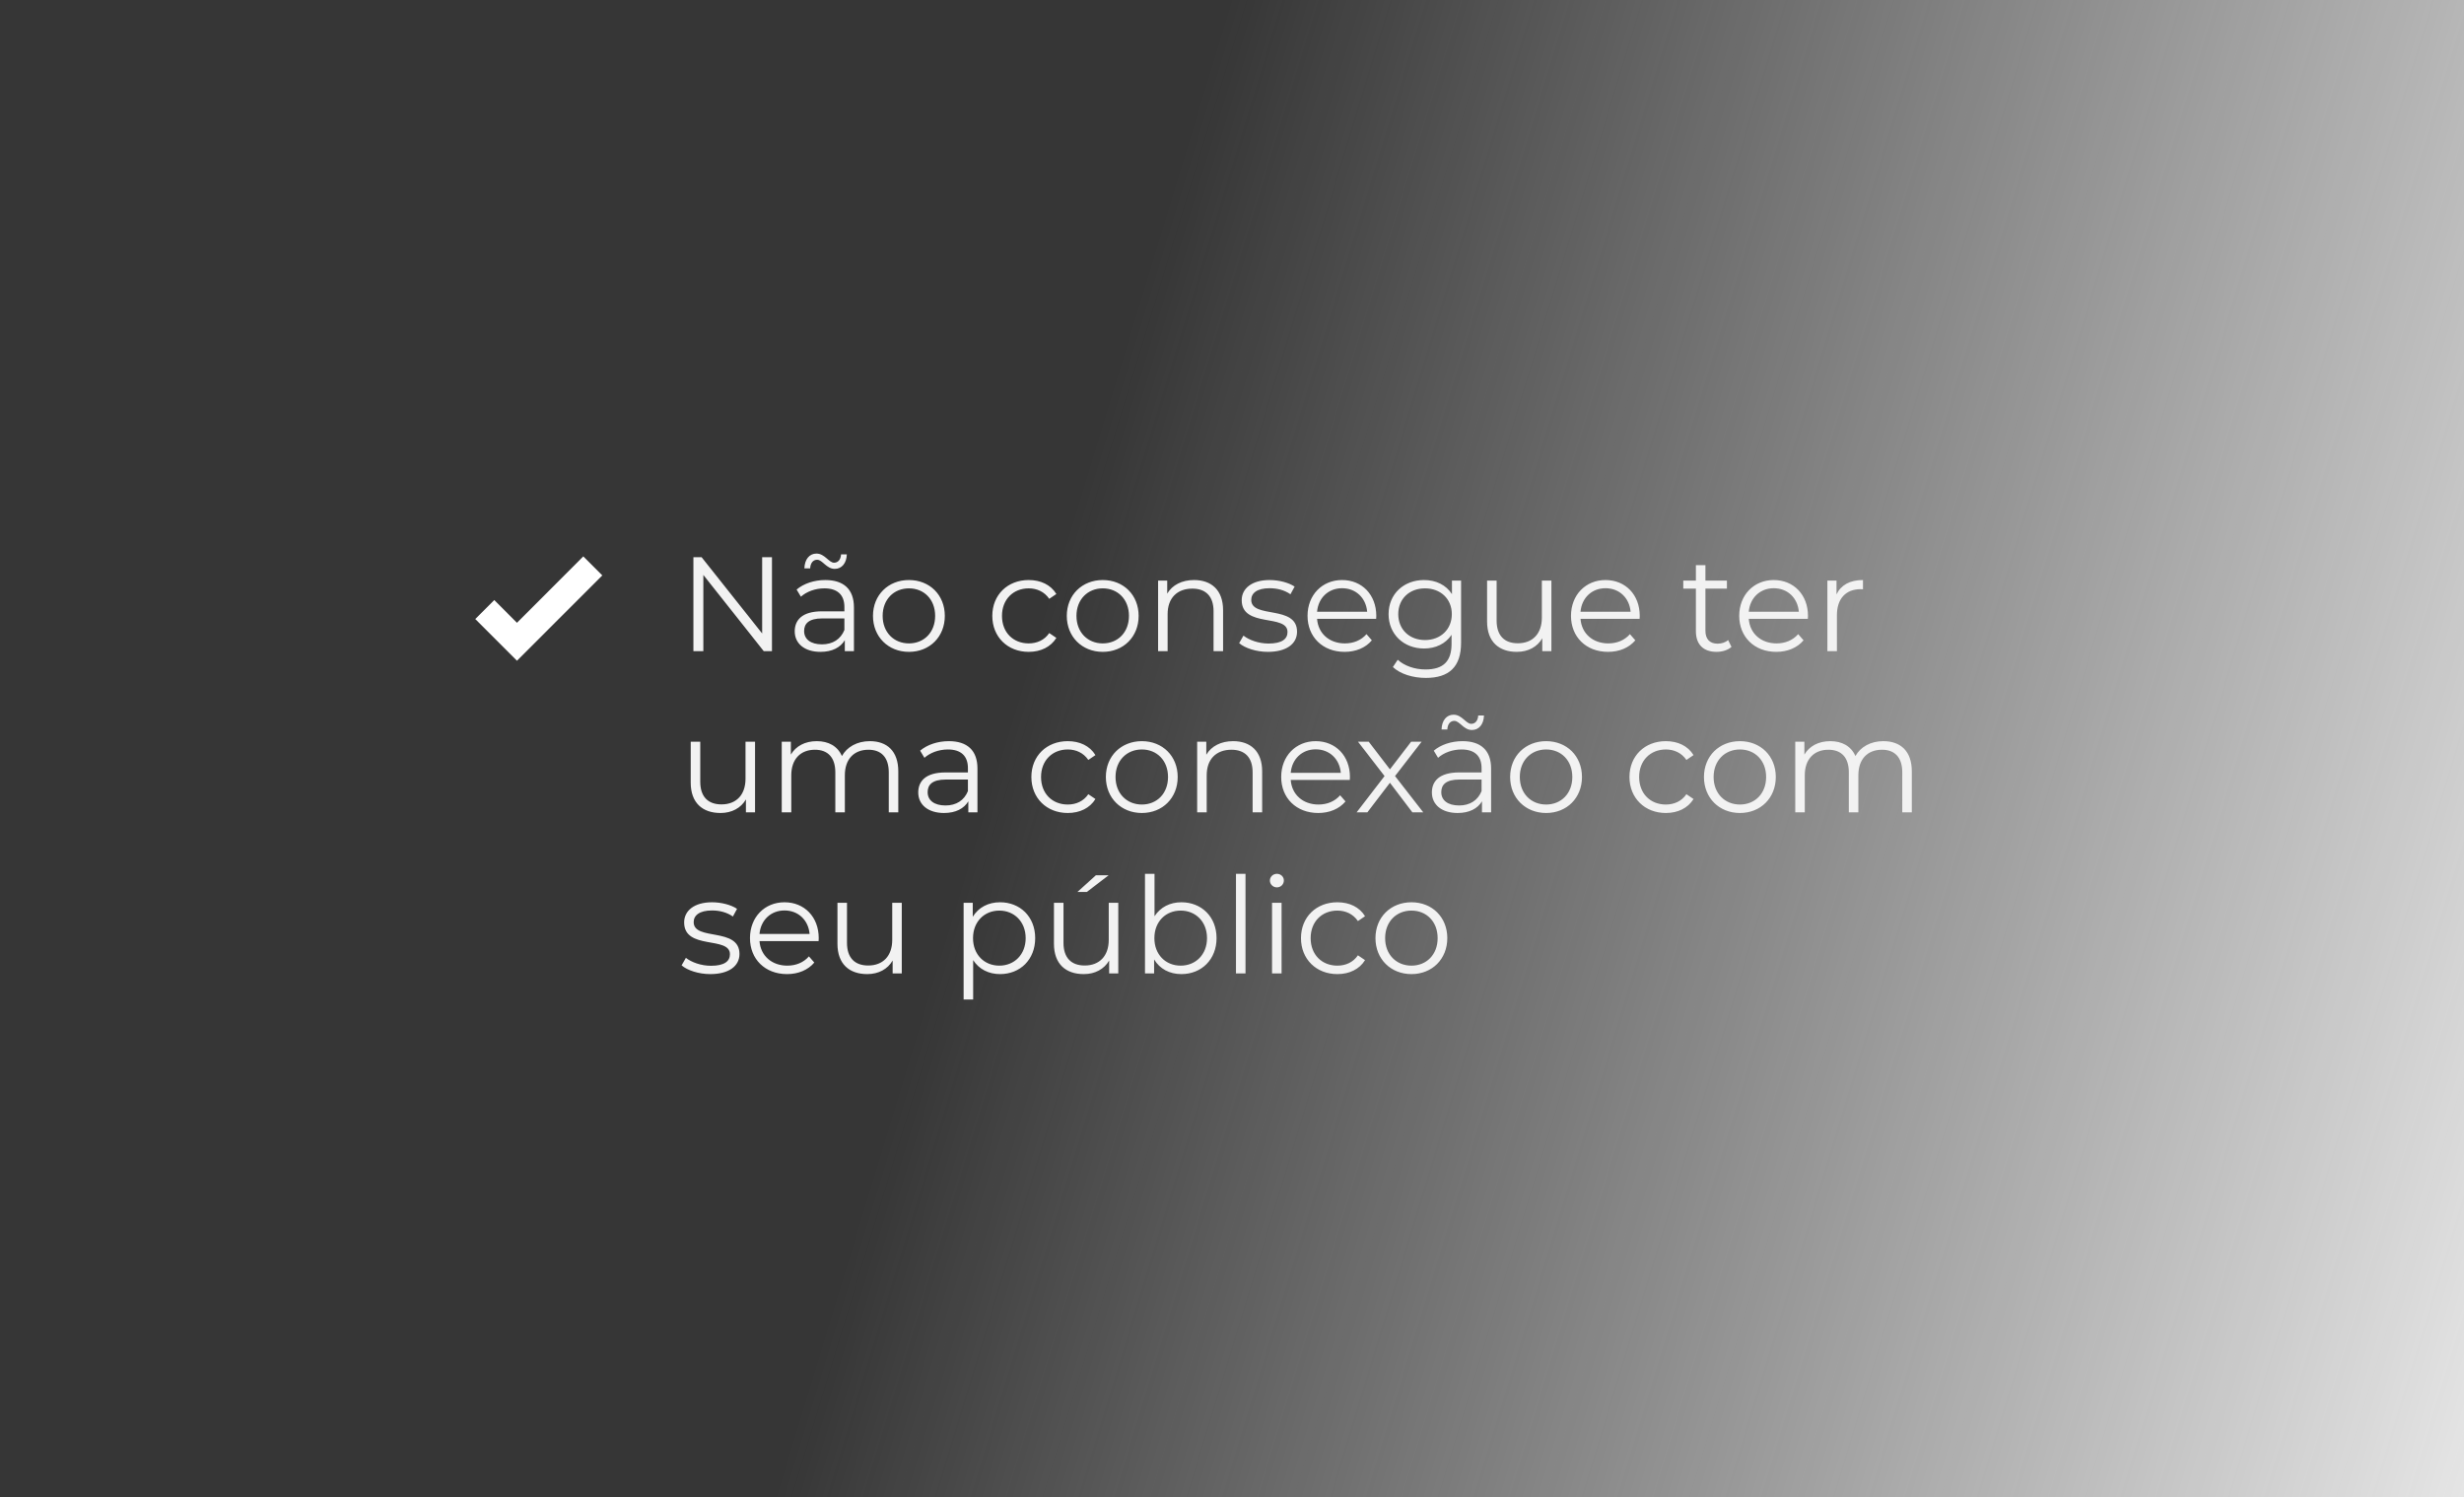 <svg xmlns="http://www.w3.org/2000/svg" width="367" height="223" viewBox="0 0 367 223" fill="none"><rect width="367" height="223" fill="url(#paint0_linear_9543_470)"></rect><path d="M113.52 83H114.98V97H113.76L104.76 85.64V97H103.28V83H104.5L113.52 94.36V83ZM121.71 83.38C121.11 83.38 120.71 83.86 120.67 84.66H119.81C119.85 83.32 120.55 82.46 121.61 82.46C122.85 82.46 123.45 83.82 124.23 83.82C124.83 83.82 125.23 83.34 125.27 82.58H126.13C126.09 83.88 125.39 84.74 124.33 84.74C123.09 84.74 122.51 83.38 121.71 83.38ZM122.93 86.4C125.65 86.4 127.19 87.76 127.19 90.48V97H125.83V95.36C125.19 96.44 123.95 97.1 122.21 97.1C119.83 97.1 118.37 95.86 118.37 94.04C118.37 92.42 119.41 91.06 122.43 91.06H125.77V90.42C125.77 88.62 124.75 87.64 122.79 87.64C121.43 87.64 120.15 88.12 119.29 88.88L118.65 87.82C119.71 86.92 121.27 86.4 122.93 86.4ZM122.43 95.98C124.03 95.98 125.21 95.22 125.77 93.84V92.12H122.47C120.43 92.12 119.77 92.92 119.77 94C119.77 95.22 120.75 95.98 122.43 95.98ZM135.385 97.1C132.305 97.1 130.025 94.86 130.025 91.74C130.025 88.62 132.305 86.4 135.385 86.4C138.465 86.4 140.725 88.62 140.725 91.74C140.725 94.86 138.465 97.1 135.385 97.1ZM135.385 95.84C137.625 95.84 139.285 94.2 139.285 91.74C139.285 89.28 137.625 87.64 135.385 87.64C133.145 87.64 131.465 89.28 131.465 91.74C131.465 94.2 133.145 95.84 135.385 95.84ZM153.219 97.1C150.079 97.1 147.799 94.88 147.799 91.74C147.799 88.6 150.079 86.4 153.219 86.4C154.999 86.4 156.499 87.1 157.339 88.48L156.279 89.2C155.559 88.14 154.439 87.64 153.219 87.64C150.919 87.64 149.239 89.28 149.239 91.74C149.239 94.22 150.919 95.84 153.219 95.84C154.439 95.84 155.559 95.36 156.279 94.3L157.339 95.02C156.499 96.38 154.999 97.1 153.219 97.1ZM164.253 97.1C161.173 97.1 158.893 94.86 158.893 91.74C158.893 88.62 161.173 86.4 164.253 86.4C167.333 86.4 169.593 88.62 169.593 91.74C169.593 94.86 167.333 97.1 164.253 97.1ZM164.253 95.84C166.493 95.84 168.153 94.2 168.153 91.74C168.153 89.28 166.493 87.64 164.253 87.64C162.013 87.64 160.333 89.28 160.333 91.74C160.333 94.2 162.013 95.84 164.253 95.84ZM177.852 86.4C180.412 86.4 182.172 87.88 182.172 90.9V97H180.752V91.04C180.752 88.82 179.592 87.68 177.592 87.68C175.332 87.68 173.912 89.08 173.912 91.48V97H172.492V86.48H173.852V88.42C174.612 87.14 176.032 86.4 177.852 86.4ZM188.847 97.1C187.107 97.1 185.427 96.54 184.567 95.8L185.207 94.68C186.047 95.34 187.467 95.86 188.947 95.86C190.947 95.86 191.767 95.18 191.767 94.14C191.767 91.4 184.947 93.56 184.947 89.4C184.947 87.68 186.427 86.4 189.107 86.4C190.467 86.4 191.947 86.78 192.827 87.38L192.207 88.52C191.287 87.88 190.187 87.62 189.107 87.62C187.207 87.62 186.367 88.36 186.367 89.36C186.367 92.2 193.187 90.06 193.187 94.1C193.187 95.92 191.587 97.1 188.847 97.1ZM204.992 91.74C204.992 91.86 204.972 92.02 204.972 92.18H196.172C196.332 94.38 198.012 95.84 200.312 95.84C201.592 95.84 202.732 95.38 203.532 94.46L204.332 95.38C203.392 96.5 201.932 97.1 200.272 97.1C196.992 97.1 194.752 94.86 194.752 91.74C194.752 88.62 196.932 86.4 199.892 86.4C202.852 86.4 204.992 88.58 204.992 91.74ZM199.892 87.62C197.852 87.62 196.352 89.06 196.172 91.12H203.632C203.452 89.06 201.952 87.62 199.892 87.62ZM216.262 86.48H217.622V95.72C217.622 99.34 215.842 100.98 212.362 100.98C210.442 100.98 208.562 100.4 207.462 99.36L208.182 98.28C209.182 99.18 210.702 99.72 212.322 99.72C214.982 99.72 216.202 98.5 216.202 95.9V94.56C215.322 95.9 213.822 96.6 212.102 96.6C209.102 96.6 206.822 94.5 206.822 91.48C206.822 88.46 209.102 86.4 212.102 86.4C213.862 86.4 215.382 87.12 216.262 88.5V86.48ZM212.242 95.34C214.562 95.34 216.242 93.76 216.242 91.48C216.242 89.2 214.562 87.64 212.242 87.64C209.922 87.64 208.262 89.2 208.262 91.48C208.262 93.76 209.922 95.34 212.242 95.34ZM229.653 86.48H231.073V97H229.713V95.08C228.973 96.36 227.613 97.1 225.933 97.1C223.253 97.1 221.493 95.6 221.493 92.58V86.48H222.913V92.44C222.913 94.68 224.073 95.82 226.073 95.82C228.273 95.82 229.653 94.4 229.653 92V86.48ZM244.23 91.74C244.23 91.86 244.21 92.02 244.21 92.18H235.41C235.57 94.38 237.25 95.84 239.55 95.84C240.83 95.84 241.97 95.38 242.77 94.46L243.57 95.38C242.63 96.5 241.17 97.1 239.51 97.1C236.23 97.1 233.99 94.86 233.99 91.74C233.99 88.62 236.17 86.4 239.13 86.4C242.09 86.4 244.23 88.58 244.23 91.74ZM239.13 87.62C237.09 87.62 235.59 89.06 235.41 91.12H242.87C242.69 89.06 241.19 87.62 239.13 87.62ZM257.395 95.34L257.895 96.36C257.335 96.86 256.495 97.1 255.675 97.1C253.695 97.1 252.595 95.98 252.595 94.04V87.68H250.715V86.48H252.595V84.18H254.015V86.48H257.215V87.68H254.015V93.96C254.015 95.2 254.655 95.88 255.835 95.88C256.415 95.88 256.995 95.7 257.395 95.34ZM269.289 91.74C269.289 91.86 269.269 92.02 269.269 92.18H260.469C260.629 94.38 262.309 95.84 264.609 95.84C265.889 95.84 267.029 95.38 267.829 94.46L268.629 95.38C267.689 96.5 266.229 97.1 264.569 97.1C261.289 97.1 259.049 94.86 259.049 91.74C259.049 88.62 261.229 86.4 264.189 86.4C267.149 86.4 269.289 88.58 269.289 91.74ZM264.189 87.62C262.149 87.62 260.649 89.06 260.469 91.12H267.929C267.749 89.06 266.249 87.62 264.189 87.62ZM273.539 88.54C274.199 87.14 275.539 86.4 277.479 86.4V87.78C277.359 87.78 277.239 87.76 277.139 87.76C274.939 87.76 273.599 89.16 273.599 91.64V97H272.179V86.48H273.539V88.54ZM111.04 110.48H112.46V121H111.1V119.08C110.36 120.36 109 121.1 107.32 121.1C104.64 121.1 102.88 119.6 102.88 116.58V110.48H104.3V116.44C104.3 118.68 105.46 119.82 107.46 119.82C109.66 119.82 111.04 118.4 111.04 116V110.48ZM129.557 110.4C132.117 110.4 133.797 111.88 133.797 114.9V121H132.377V115.04C132.377 112.82 131.257 111.68 129.357 111.68C127.197 111.68 125.837 113.08 125.837 115.48V121H124.417V115.04C124.417 112.82 123.297 111.68 121.377 111.68C119.237 111.68 117.857 113.08 117.857 115.48V121H116.437V110.48H117.797V112.4C118.537 111.14 119.897 110.4 121.657 110.4C123.397 110.4 124.757 111.14 125.397 112.62C126.157 111.26 127.657 110.4 129.557 110.4ZM141.328 110.4C144.048 110.4 145.588 111.76 145.588 114.48V121H144.228V119.36C143.588 120.44 142.348 121.1 140.608 121.1C138.228 121.1 136.768 119.86 136.768 118.04C136.768 116.42 137.808 115.06 140.828 115.06H144.168V114.42C144.168 112.62 143.148 111.64 141.188 111.64C139.828 111.64 138.548 112.12 137.688 112.88L137.048 111.82C138.108 110.92 139.668 110.4 141.328 110.4ZM140.828 119.98C142.428 119.98 143.608 119.22 144.168 117.84V116.12H140.868C138.828 116.12 138.168 116.92 138.168 118C138.168 119.22 139.148 119.98 140.828 119.98ZM159.039 121.1C155.899 121.1 153.619 118.88 153.619 115.74C153.619 112.6 155.899 110.4 159.039 110.4C160.819 110.4 162.319 111.1 163.159 112.48L162.099 113.2C161.379 112.14 160.259 111.64 159.039 111.64C156.739 111.64 155.059 113.28 155.059 115.74C155.059 118.22 156.739 119.84 159.039 119.84C160.259 119.84 161.379 119.36 162.099 118.3L163.159 119.02C162.319 120.38 160.819 121.1 159.039 121.1ZM170.073 121.1C166.993 121.1 164.713 118.86 164.713 115.74C164.713 112.62 166.993 110.4 170.073 110.4C173.153 110.4 175.413 112.62 175.413 115.74C175.413 118.86 173.153 121.1 170.073 121.1ZM170.073 119.84C172.313 119.84 173.973 118.2 173.973 115.74C173.973 113.28 172.313 111.64 170.073 111.64C167.833 111.64 166.153 113.28 166.153 115.74C166.153 118.2 167.833 119.84 170.073 119.84ZM183.672 110.4C186.232 110.4 187.992 111.88 187.992 114.9V121H186.572V115.04C186.572 112.82 185.412 111.68 183.412 111.68C181.152 111.68 179.732 113.08 179.732 115.48V121H178.312V110.48H179.672V112.42C180.432 111.14 181.852 110.4 183.672 110.4ZM201.066 115.74C201.066 115.86 201.046 116.02 201.046 116.18H192.246C192.406 118.38 194.086 119.84 196.386 119.84C197.666 119.84 198.806 119.38 199.606 118.46L200.406 119.38C199.466 120.5 198.006 121.1 196.346 121.1C193.066 121.1 190.826 118.86 190.826 115.74C190.826 112.62 193.006 110.4 195.966 110.4C198.926 110.4 201.066 112.58 201.066 115.74ZM195.966 111.62C193.926 111.62 192.426 113.06 192.246 115.12H199.706C199.526 113.06 198.026 111.62 195.966 111.62ZM211.984 121H210.364L207.024 116.6L203.664 121H202.064L206.224 115.6L202.264 110.48H203.864L207.024 114.6L210.184 110.48H211.744L207.784 115.6L211.984 121ZM216.612 107.38C216.012 107.38 215.612 107.86 215.572 108.66H214.712C214.752 107.32 215.452 106.46 216.512 106.46C217.752 106.46 218.352 107.82 219.132 107.82C219.732 107.82 220.132 107.34 220.172 106.58H221.032C220.992 107.88 220.292 108.74 219.232 108.74C217.992 108.74 217.412 107.38 216.612 107.38ZM217.832 110.4C220.552 110.4 222.092 111.76 222.092 114.48V121H220.732V119.36C220.092 120.44 218.852 121.1 217.112 121.1C214.732 121.1 213.272 119.86 213.272 118.04C213.272 116.42 214.312 115.06 217.332 115.06H220.672V114.42C220.672 112.62 219.652 111.64 217.692 111.64C216.332 111.64 215.052 112.12 214.192 112.88L213.552 111.82C214.612 110.92 216.172 110.4 217.832 110.4ZM217.332 119.98C218.932 119.98 220.112 119.22 220.672 117.84V116.12H217.372C215.332 116.12 214.672 116.92 214.672 118C214.672 119.22 215.652 119.98 217.332 119.98ZM230.288 121.1C227.208 121.1 224.928 118.86 224.928 115.74C224.928 112.62 227.208 110.4 230.288 110.4C233.368 110.4 235.628 112.62 235.628 115.74C235.628 118.86 233.368 121.1 230.288 121.1ZM230.288 119.84C232.528 119.84 234.188 118.2 234.188 115.74C234.188 113.28 232.528 111.64 230.288 111.64C228.048 111.64 226.368 113.28 226.368 115.74C226.368 118.2 228.048 119.84 230.288 119.84ZM248.121 121.1C244.981 121.1 242.701 118.88 242.701 115.74C242.701 112.6 244.981 110.4 248.121 110.4C249.901 110.4 251.401 111.1 252.241 112.48L251.181 113.2C250.461 112.14 249.341 111.64 248.121 111.64C245.821 111.64 244.141 113.28 244.141 115.74C244.141 118.22 245.821 119.84 248.121 119.84C249.341 119.84 250.461 119.36 251.181 118.3L252.241 119.02C251.401 120.38 249.901 121.1 248.121 121.1ZM259.155 121.1C256.075 121.1 253.795 118.86 253.795 115.74C253.795 112.62 256.075 110.4 259.155 110.4C262.235 110.4 264.495 112.62 264.495 115.74C264.495 118.86 262.235 121.1 259.155 121.1ZM259.155 119.84C261.395 119.84 263.055 118.2 263.055 115.74C263.055 113.28 261.395 111.64 259.155 111.64C256.915 111.64 255.235 113.28 255.235 115.74C255.235 118.2 256.915 119.84 259.155 119.84ZM280.514 110.4C283.074 110.4 284.754 111.88 284.754 114.9V121H283.334V115.04C283.334 112.82 282.214 111.68 280.314 111.68C278.154 111.68 276.794 113.08 276.794 115.48V121H275.374V115.04C275.374 112.82 274.254 111.68 272.334 111.68C270.194 111.68 268.814 113.08 268.814 115.48V121H267.394V110.48H268.754V112.4C269.494 111.14 270.854 110.4 272.614 110.4C274.354 110.4 275.714 111.14 276.354 112.62C277.114 111.26 278.614 110.4 280.514 110.4ZM105.8 145.1C104.06 145.1 102.38 144.54 101.52 143.8L102.16 142.68C103 143.34 104.42 143.86 105.9 143.86C107.9 143.86 108.72 143.18 108.72 142.14C108.72 139.4 101.9 141.56 101.9 137.4C101.9 135.68 103.38 134.4 106.06 134.4C107.42 134.4 108.9 134.78 109.78 135.38L109.16 136.52C108.24 135.88 107.14 135.62 106.06 135.62C104.16 135.62 103.32 136.36 103.32 137.36C103.32 140.2 110.14 138.06 110.14 142.1C110.14 143.92 108.54 145.1 105.8 145.1ZM121.945 139.74C121.945 139.86 121.925 140.02 121.925 140.18H113.125C113.285 142.38 114.965 143.84 117.265 143.84C118.545 143.84 119.685 143.38 120.485 142.46L121.285 143.38C120.345 144.5 118.885 145.1 117.225 145.1C113.945 145.1 111.705 142.86 111.705 139.74C111.705 136.62 113.885 134.4 116.845 134.4C119.805 134.4 121.945 136.58 121.945 139.74ZM116.845 135.62C114.805 135.62 113.305 137.06 113.125 139.12H120.585C120.405 137.06 118.905 135.62 116.845 135.62ZM132.895 134.48H134.315V145H132.955V143.08C132.215 144.36 130.855 145.1 129.175 145.1C126.495 145.1 124.735 143.6 124.735 140.58V134.48H126.155V140.44C126.155 142.68 127.315 143.82 129.315 143.82C131.515 143.82 132.895 142.4 132.895 140V134.48ZM148.947 134.4C151.947 134.4 154.187 136.56 154.187 139.74C154.187 142.94 151.947 145.1 148.947 145.1C147.267 145.1 145.827 144.38 144.947 143.02V148.88H143.527V134.48H144.887V136.56C145.747 135.16 147.207 134.4 148.947 134.4ZM148.847 143.84C151.067 143.84 152.767 142.2 152.767 139.74C152.767 137.3 151.067 135.64 148.847 135.64C146.607 135.64 144.927 137.3 144.927 139.74C144.927 142.2 146.607 143.84 148.847 143.84ZM165.122 130.38L161.882 132.86H160.482L163.222 130.38H165.122ZM165.142 134.48H166.562V145H165.202V143.08C164.462 144.36 163.102 145.1 161.422 145.1C158.742 145.1 156.982 143.6 156.982 140.58V134.48H158.402V140.44C158.402 142.68 159.562 143.82 161.562 143.82C163.762 143.82 165.142 142.4 165.142 140V134.48ZM175.959 134.4C178.959 134.4 181.199 136.56 181.199 139.74C181.199 142.92 178.959 145.1 175.959 145.1C174.219 145.1 172.759 144.34 171.899 142.92V145H170.539V130.16H171.959V136.48C172.839 135.12 174.279 134.4 175.959 134.4ZM175.859 143.84C178.079 143.84 179.779 142.2 179.779 139.74C179.779 137.28 178.079 135.64 175.859 135.64C173.619 135.64 171.939 137.28 171.939 139.74C171.939 142.2 173.619 143.84 175.859 143.84ZM184.093 145V130.16H185.513V145H184.093ZM190.184 132.18C189.604 132.18 189.144 131.72 189.144 131.16C189.144 130.62 189.604 130.16 190.184 130.16C190.764 130.16 191.224 130.6 191.224 131.14C191.224 131.72 190.784 132.18 190.184 132.18ZM189.464 145V134.48H190.884V145H189.464ZM199.195 145.1C196.055 145.1 193.775 142.88 193.775 139.74C193.775 136.6 196.055 134.4 199.195 134.4C200.975 134.4 202.475 135.1 203.315 136.48L202.255 137.2C201.535 136.14 200.415 135.64 199.195 135.64C196.895 135.64 195.215 137.28 195.215 139.74C195.215 142.22 196.895 143.84 199.195 143.84C200.415 143.84 201.535 143.36 202.255 142.3L203.315 143.02C202.475 144.38 200.975 145.1 199.195 145.1ZM210.229 145.1C207.149 145.1 204.869 142.86 204.869 139.74C204.869 136.62 207.149 134.4 210.229 134.4C213.309 134.4 215.569 136.62 215.569 139.74C215.569 142.86 213.309 145.1 210.229 145.1ZM210.229 143.84C212.469 143.84 214.129 142.2 214.129 139.74C214.129 137.28 212.469 135.64 210.229 135.64C207.989 135.64 206.309 137.28 206.309 139.74C206.309 142.2 207.989 143.84 210.229 143.84Z" fill="#F2F2F2"></path><path d="M76.999 98.42L70.789 92.21L73.619 89.38L76.999 92.77L86.879 82.88L89.709 85.71L76.999 98.42Z" fill="white"></path><defs><linearGradient id="paint0_linear_9543_470" x1="183" y1="8.46644e-06" x2="447.5" y2="80.5" gradientUnits="userSpaceOnUse"><stop stop-color="#363636"></stop><stop offset="1" stop-color="#363636" stop-opacity="0"></stop></linearGradient></defs></svg>